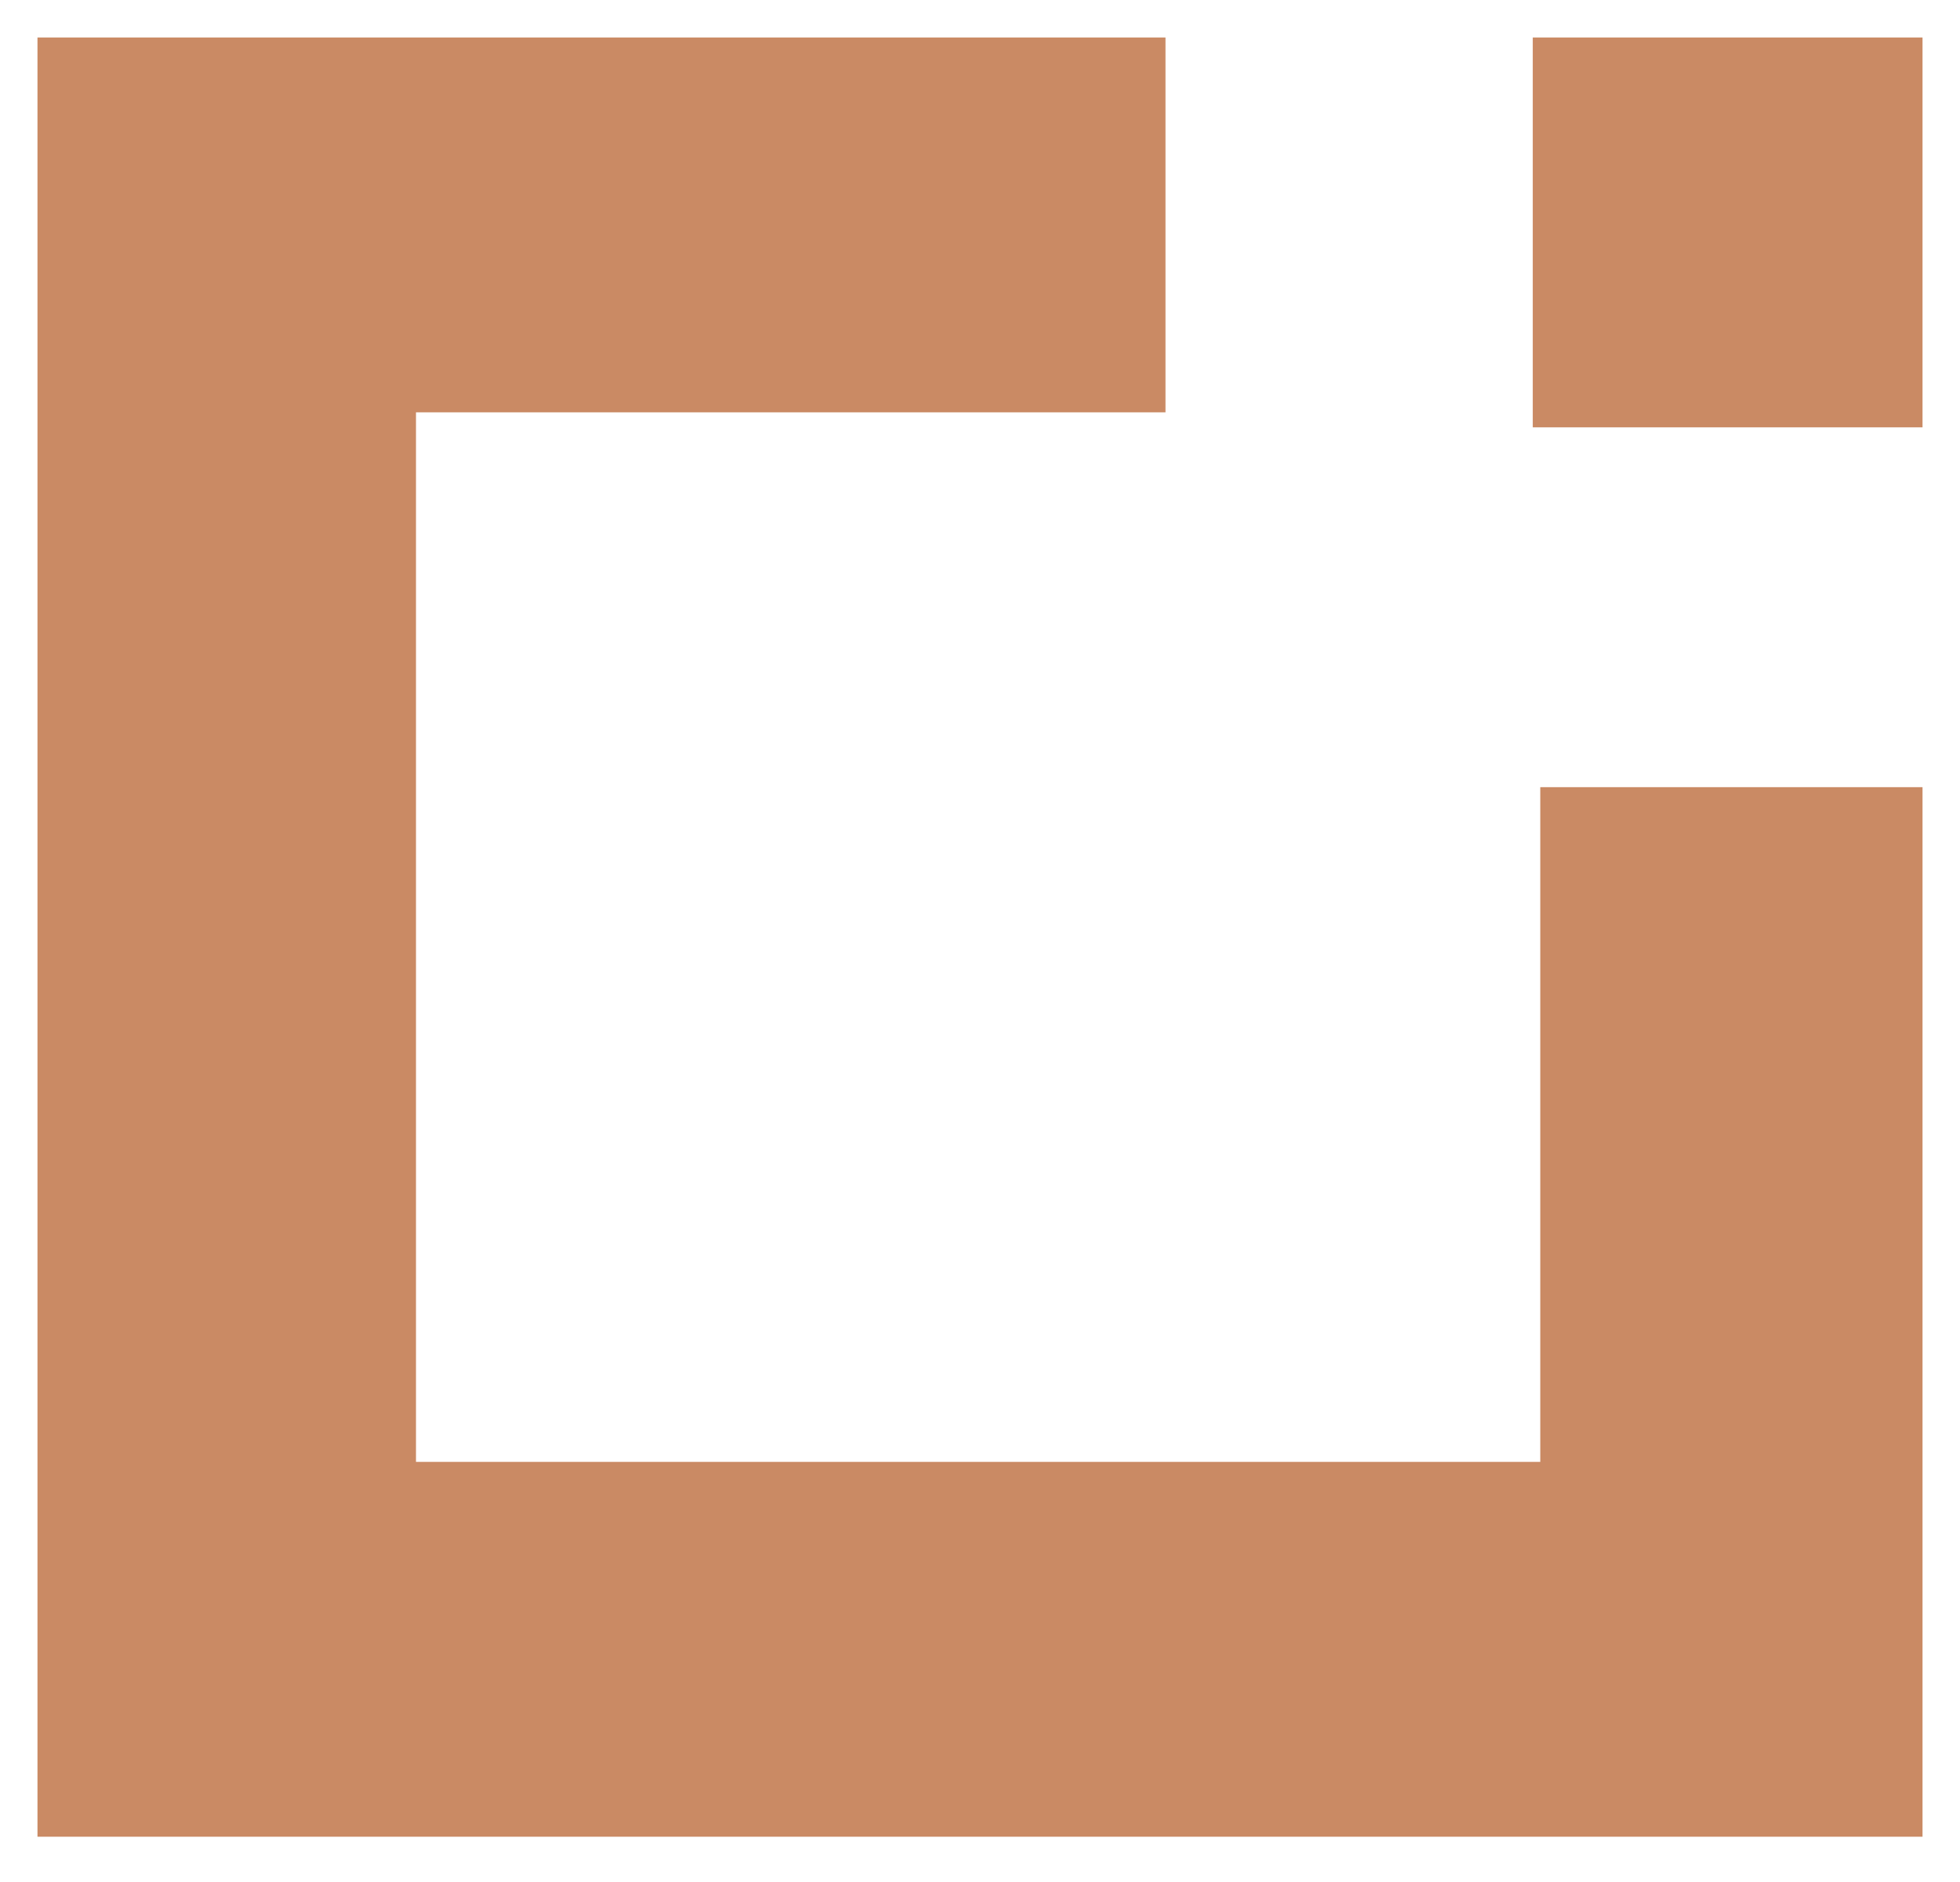 <?xml version="1.0" encoding="utf-8"?>
<svg version="1.1" id="SU" xmlns="http://www.w3.org/2000/svg" xmlns:xlink="http://www.w3.org/1999/xlink" x="0px" y="0px"
	 viewBox="0 0 52.3 50.2" style="enable-background:new 0 0 52.3 50.2;" xml:space="preserve">
<style type="text/css">
	.st0{fill:#CA8A64;}
</style>
<polygon class="st0" points="41.1,21 41.1,39 11.1,39 11.1,11 31.1,11 31.1,1 1,1 1,49 51.3,49 51.3,21 "/>
<rect x="40.9" y="1" class="st0" width="10.4" height="10.4"/>
</svg>
